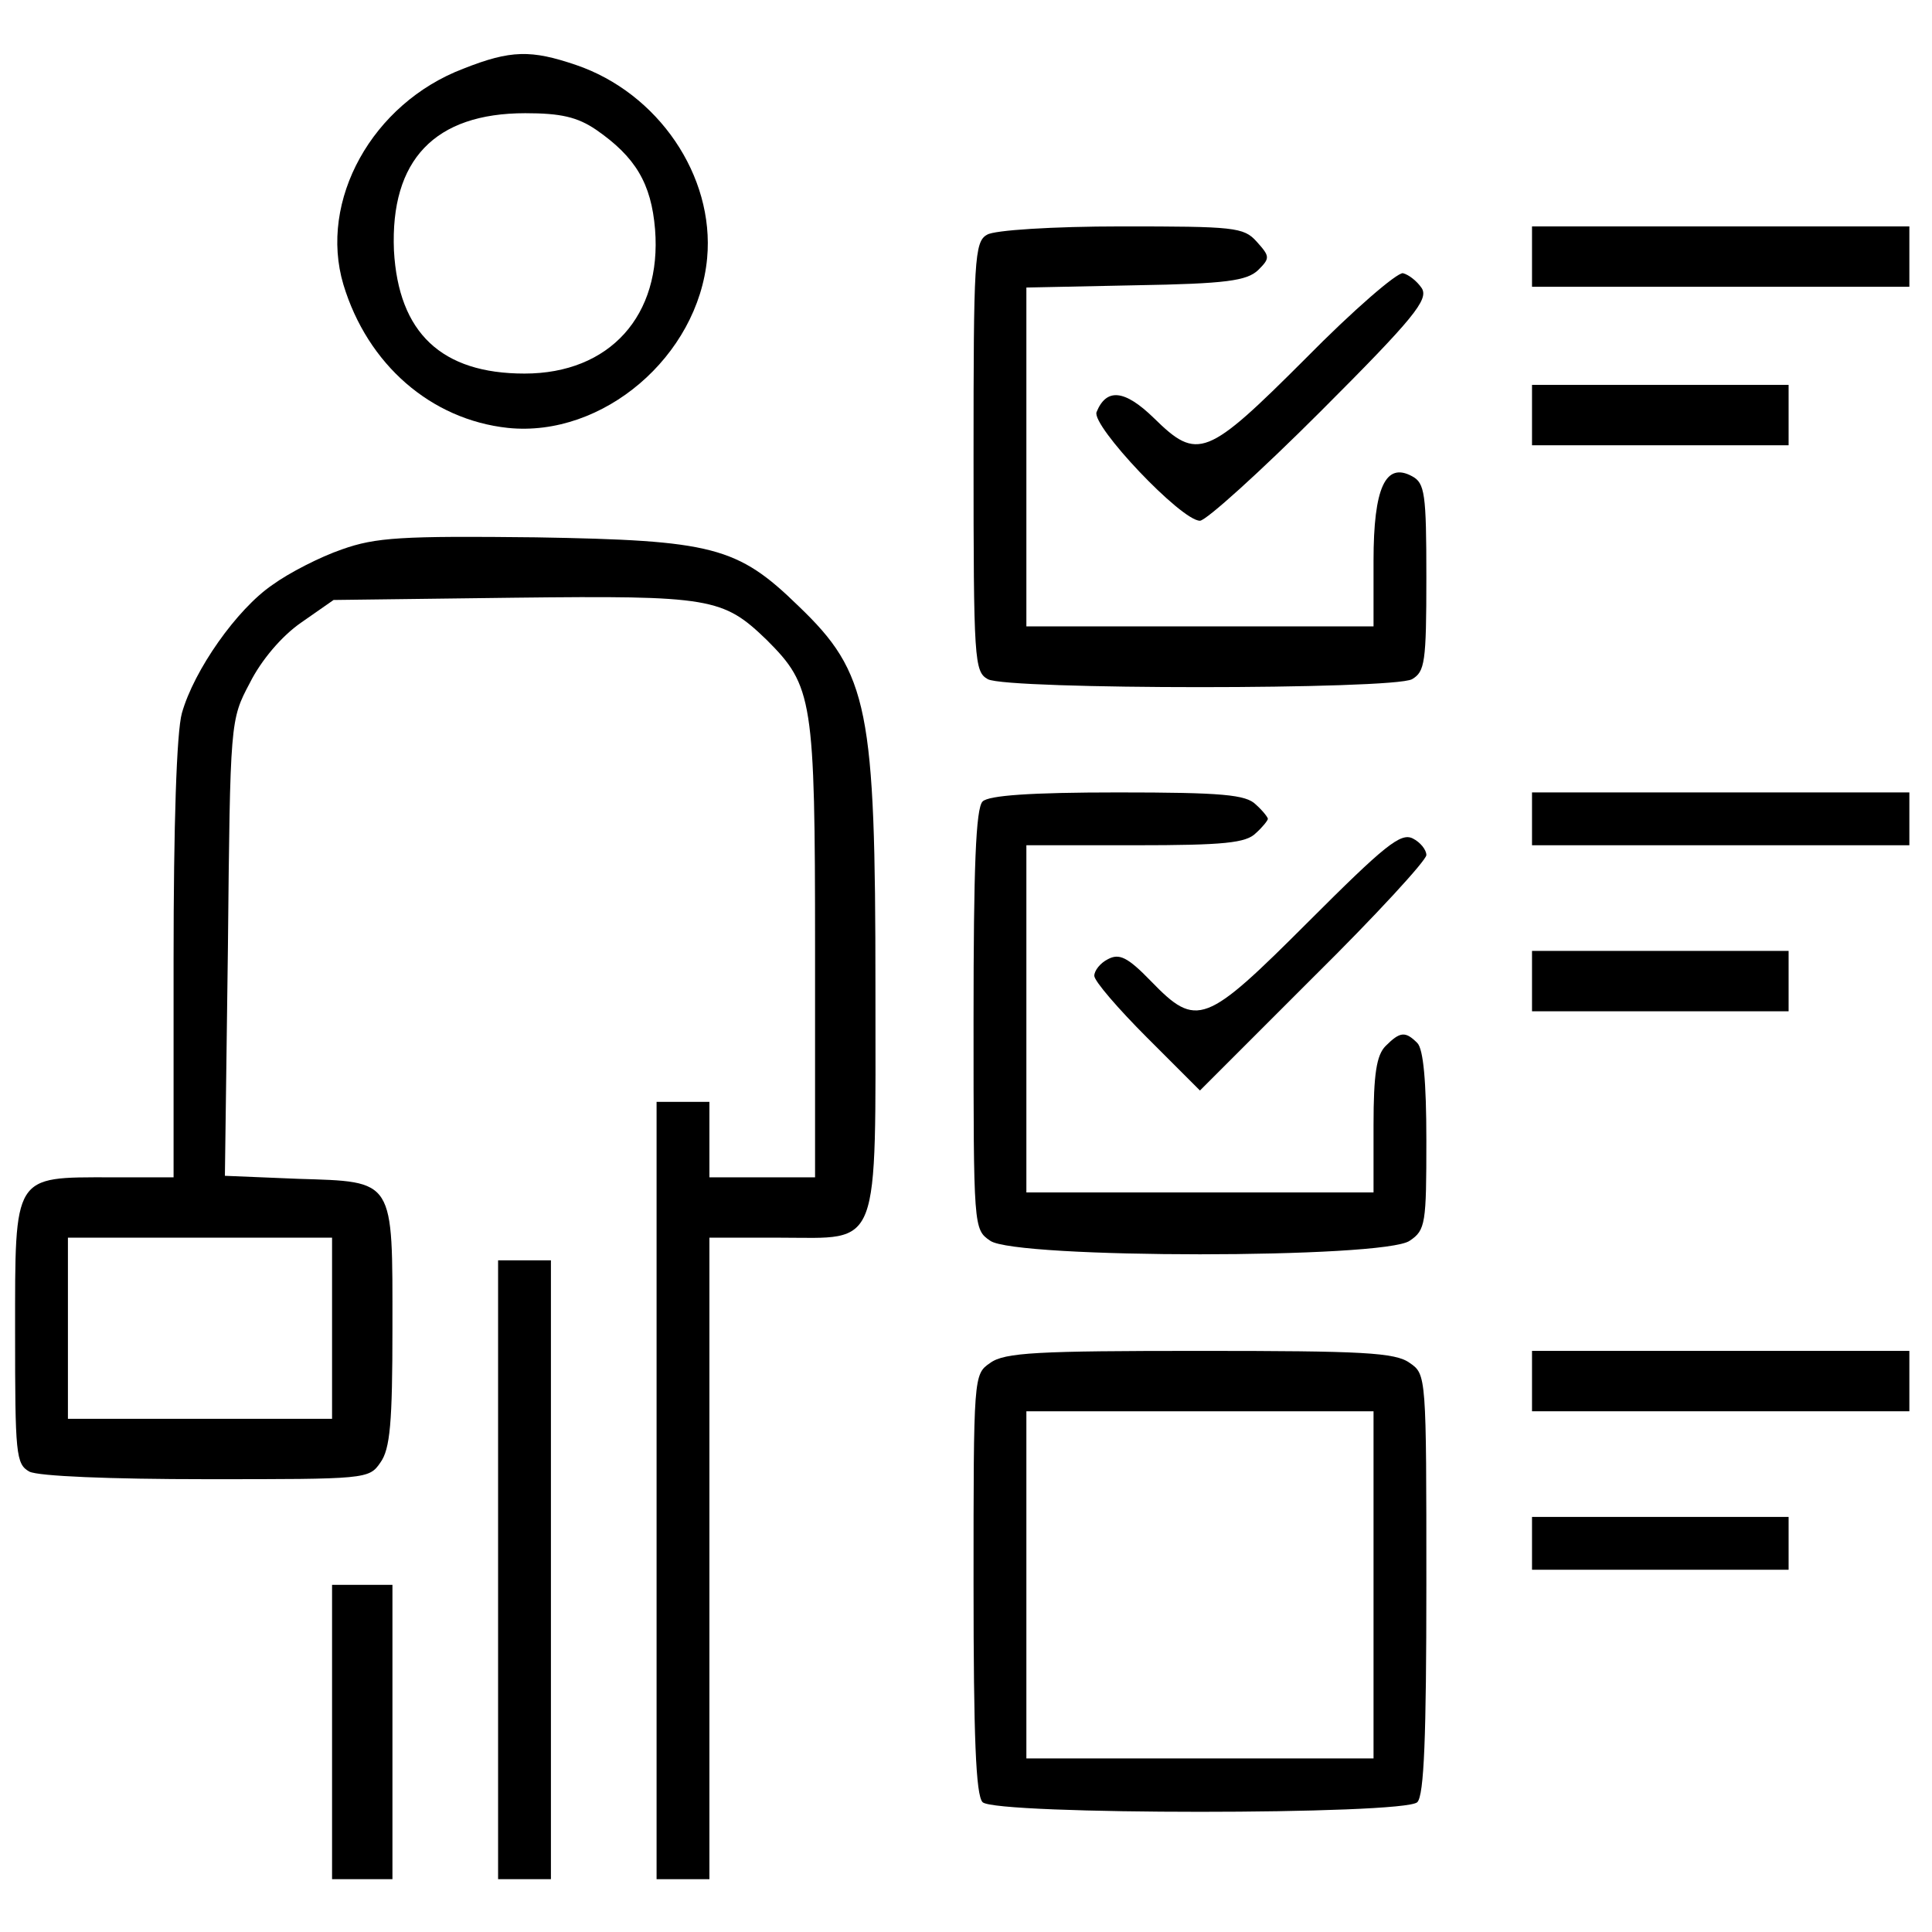 <?xml version="1.0" encoding="utf-8"?>
<svg version="1.0" xmlns="http://www.w3.org/2000/svg" width="256pt" height="256pt" viewBox="0 0 256 256" preserveAspectRatio="xMidYMid meet">
  <g transform="translate(0,256) scale(0.1,-0.1)" fill="#000000" stroke="none">
    <path d="M614 2469 c-121 -46 -192 -175 -159 -286 32 -106 116 -179 218 -190 126 -13 252 95 264 225 10 109 -65 219 -174 256 -59 20 -86 20 -149 -5z m176 -81 c52 -36 73 -71 78 -132 9 -114 -60 -191 -173 -191 -110 0 -167 54 -173 163 -5 120 54 182 174 182 47 0 69 -5 94 -22z"/>
    <path d="M1308 2249 c-17 -9 -18 -34 -18 -294 0 -271 1 -285 19 -295 26 -14 536 -14 562 0 17 10 19 22 19 135 0 111 -2 125 -19 134 -35 19 -51 -15 -51 -112 l0 -87 -230 0 -230 0 0 224 0 225 145 3 c120 2 147 6 162 20 16 16 16 18 -2 38 -17 19 -30 20 -179 20 -91 0 -169 -5 -178 -11z"/>
    <path d="M2030 2220 l0 -40 250 0 250 0 0 40 0 40 -250 0 -250 0 0 -40z"/>
    <path d="M1730 2085 c-131 -131 -143 -136 -201 -79 -39 38 -63 40 -76 8 -7 -18 112 -144 137 -144 8 0 80 65 160 145 124 124 143 148 134 163 -6 9 -17 18 -25 20 -8 1 -66 -49 -129 -113z"/>
    <path d="M2030 2010 l0 -40 170 0 170 0 0 40 0 40 -170 0 -170 0 0 -40z"/>
    <path d="M 453 1832 C 424 1822 383 1801 361 1785 C 314 1753 257 1672 241 1615 C 234 1590 230 1467 230 1288 L 230 1000 L 147 1000 C 17 1000 20 1005 20 795 C 20 633 21 620 39 610 C 51 604 145 600 274 600 C 485 600 489 600 504 622 C 517 640 520 675 520 800 C 520 999 524 994 395 998 L 298 1002 L 302 1304 C 305 1605 305 1606 331 1655 C 346 1685 373 1717 399 1735 L 442 1765 L 681 1768 C 942 1771 958 1768 1016 1712 C 1077 1651 1080 1634 1080 1303 L 1080 1000 L 1010 1000 L 940 1000 L 940 1050 L 940 1100 L 905 1100 L 870 1100 L 870 585 L 870 70 L 905 70 L 940 70 L 940 495 L 940 920 L 1034 920 C 1168 920 1160 898 1160 1252 C 1160 1621 1151 1668 1058 1757 C 977 1836 944 1844 710 1848 C 532 1850 498 1848 453 1832 Z M 440 800 L 440 680 L 265 680 L 90 680 L 90 800 L 90 920 L 265 920 L 440 920 L 440 800 Z"/>
    <path d="M1302 1498 c-9 -9 -12 -87 -12 -289 0 -276 0 -278 22 -293 33 -24 523 -24 556 0 21 14 22 23 22 133 0 78 -4 121 -12 129 -16 16 -23 15 -42 -4 -12 -12 -16 -37 -16 -105 l0 -89 -230 0 -230 0 0 230 0 230 144 0 c118 0 147 3 160 16 9 8 16 17 16 19 0 2 -7 11 -16 19 -13 13 -44 16 -183 16 -116 0 -171 -4 -179 -12z"/>
    <path d="M2030 1475 l0 -35 250 0 250 0 0 35 0 35 -250 0 -250 0 0 -35z"/>
    <path d="M1734 1339 c-137 -137 -148 -142 -209 -79 -31 32 -42 37 -57 29 -10 -5 -18 -15 -18 -22 0 -7 32 -44 70 -82 l70 -70 150 150 c83 82 150 155 150 162 0 7 -8 17 -18 22 -16 8 -37 -9 -138 -110z"/>
    <path d="M2030 1260 l0 -40 170 0 170 0 0 40 0 40 -170 0 -170 0 0 -40z"/>
    <path d="M660 480 l0 -410 35 0 35 0 0 410 0 410 -35 0 -35 0 0 -410z"/>
    <path d="M1312 754 c-22 -15 -22 -17 -22 -293 0 -202 3 -280 12 -289 17 -17 559 -17 576 0 9 9 12 87 12 289 0 276 0 278 -22 293 -19 14 -63 16 -278 16 -215 0 -259 -2 -278 -16z m508 -294 l0 -230 -230 0 -230 0 0 230 0 230 230 0 230 0 0 -230z"/>
    <path d="M2030 730 l0 -40 250 0 250 0 0 40 0 40 -250 0 -250 0 0 -40z"/>
    <path d="M2030 515 l0 -35 170 0 170 0 0 35 0 35 -170 0 -170 0 0 -35z"/>
    <path d="M440 265 l0 -195 40 0 40 0 0 195 0 195 -40 0 -40 0 0 -195z"/>
  </g>
</svg>